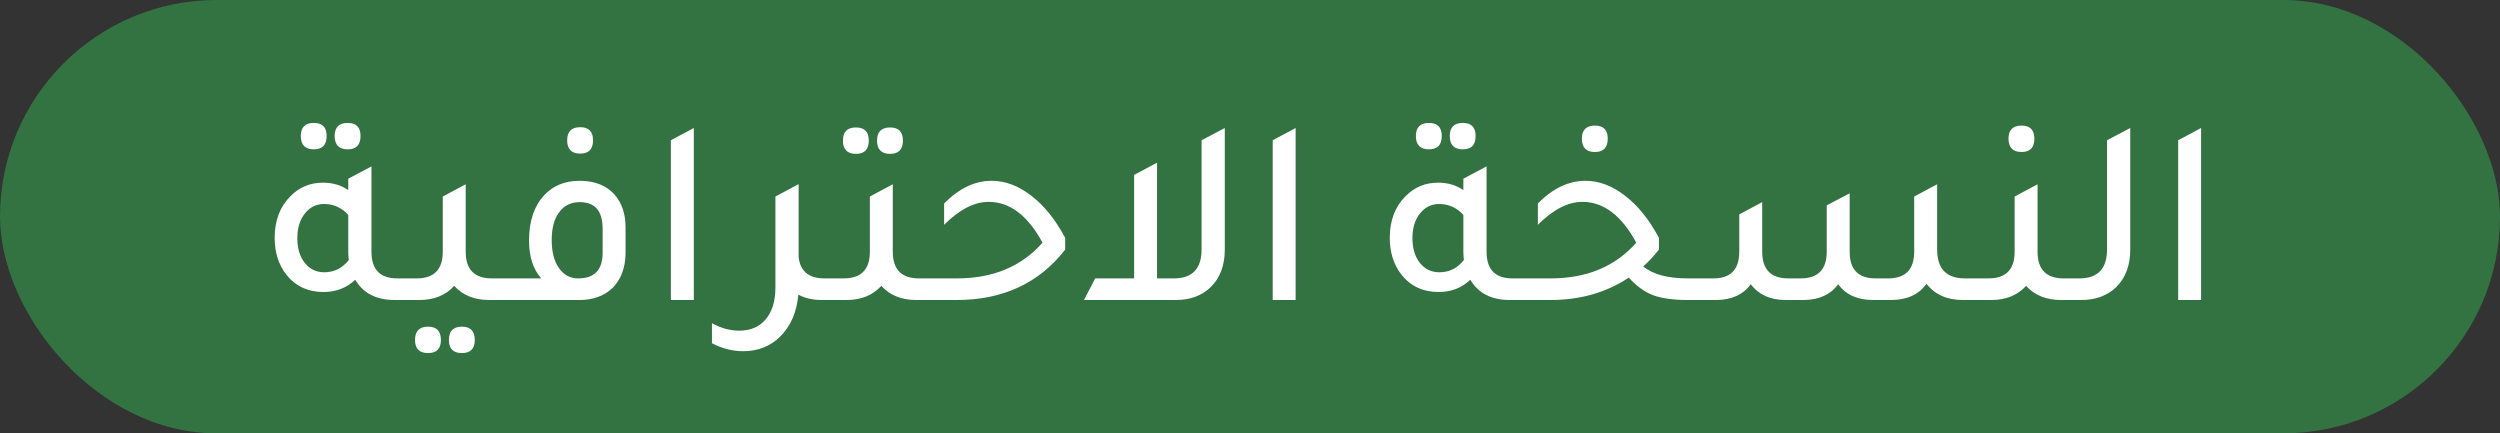 <svg xmlns="http://www.w3.org/2000/svg" width="150" height="26" viewBox="0 0 150 26" fill="none"><rect x="0" y="0" width="150" height="26" fill="#333333" stroke="none"/><rect width="150" height="26" rx="13" fill="#337342"></rect><path d="M18.832 8.96C18.309 8.96 18.048 8.693 18.048 8.16C18.048 7.637 18.309 7.376 18.832 7.376C19.344 7.376 19.6 7.637 19.6 8.16C19.6 8.693 19.344 8.96 18.832 8.96ZM20.864 8.96C20.341 8.96 20.08 8.693 20.08 8.16C20.08 7.637 20.341 7.376 20.864 7.376C21.376 7.376 21.632 7.637 21.632 8.16C21.632 8.693 21.376 8.96 20.864 8.96ZM23.84 16.704H24.896V18H23.68C22.581 18 21.792 17.595 21.312 16.784C20.8 17.275 20.165 17.52 19.408 17.52C18.469 17.52 17.723 17.168 17.168 16.464C16.709 15.867 16.48 15.136 16.48 14.272C16.48 13.237 16.795 12.405 17.424 11.776C17.957 11.232 18.608 10.96 19.376 10.96C19.963 10.96 20.469 11.109 20.896 11.408V10.72L22.288 9.984V15.104C22.288 16.171 22.805 16.704 23.84 16.704ZM20.896 12.896C20.501 12.459 20.016 12.24 19.44 12.24C18.971 12.24 18.587 12.432 18.288 12.816C17.989 13.189 17.84 13.68 17.84 14.288C17.84 14.907 17.989 15.403 18.288 15.776C18.587 16.149 18.976 16.336 19.456 16.336C20.053 16.336 20.544 16.091 20.928 15.6C20.907 15.408 20.896 15.259 20.896 15.152V12.896ZM29.51 16.704H30.566V18H29.35C28.465 18 27.766 17.717 27.254 17.152C26.742 17.717 26.043 18 25.158 18H23.942V16.704H24.998C26.043 16.704 26.566 16.171 26.566 15.104V11.792L27.942 11.056V15.104C27.942 16.171 28.465 16.704 29.51 16.704ZM25.686 19.6C26.198 19.6 26.454 19.867 26.454 20.4C26.454 20.923 26.198 21.184 25.686 21.184C25.163 21.184 24.902 20.923 24.902 20.4C24.902 19.867 25.163 19.6 25.686 19.6ZM27.718 19.6C28.23 19.6 28.486 19.867 28.486 20.4C28.486 20.923 28.23 21.184 27.718 21.184C27.195 21.184 26.934 20.923 26.934 20.4C26.934 19.867 27.195 19.6 27.718 19.6ZM34.814 9.216C34.291 9.216 34.03 8.949 34.03 8.416C34.03 7.893 34.291 7.632 34.814 7.632C35.326 7.632 35.582 7.893 35.582 8.416C35.582 8.949 35.326 9.216 34.814 9.216ZM29.598 18V16.704H32.478C31.988 16.16 31.742 15.403 31.742 14.432C31.742 13.269 32.046 12.363 32.654 11.712C33.188 11.136 33.897 10.848 34.782 10.848C35.689 10.848 36.393 11.131 36.894 11.696C37.321 12.197 37.534 12.853 37.534 13.664V15.184C37.523 16.069 37.262 16.768 36.75 17.28C36.249 17.76 35.582 18 34.75 18H29.598ZM36.158 13.728C36.158 12.661 35.7 12.128 34.782 12.128C34.26 12.128 33.849 12.331 33.55 12.736C33.252 13.131 33.102 13.685 33.102 14.4C33.102 15.104 33.246 15.664 33.534 16.08C33.822 16.496 34.206 16.704 34.686 16.704C35.667 16.704 36.158 16.192 36.158 15.168V13.728ZM40.252 18V8.416L41.629 7.68V18H40.252ZM49.469 16.704H50.525V18H49.309C48.765 18 48.296 17.893 47.901 17.68C47.805 18.736 47.437 19.579 46.797 20.208C46.211 20.784 45.475 21.072 44.589 21.072C43.949 21.072 43.325 20.912 42.717 20.592V19.392C43.261 19.691 43.805 19.84 44.349 19.84C45.032 19.84 45.565 19.611 45.949 19.152C46.333 18.693 46.525 18.059 46.525 17.248V11.792L47.901 11.056V11.072L47.917 11.056V15.424C48.013 16.277 48.531 16.704 49.469 16.704ZM51.359 9.232C50.836 9.232 50.575 8.965 50.575 8.432C50.575 7.909 50.836 7.648 51.359 7.648C51.871 7.648 52.127 7.909 52.127 8.432C52.127 8.965 51.871 9.232 51.359 9.232ZM53.407 9.232C52.884 9.232 52.623 8.965 52.623 8.432C52.623 7.909 52.884 7.648 53.407 7.648C53.919 7.648 54.175 7.909 54.175 8.432C54.175 8.965 53.919 9.232 53.407 9.232ZM55.135 16.704H56.191V18H54.975C54.09 18 53.391 17.717 52.879 17.152C52.367 17.717 51.668 18 50.783 18H49.567V16.704H50.623C51.668 16.704 52.191 16.171 52.191 15.104V11.792L53.567 11.056V15.104C53.567 16.171 54.09 16.704 55.135 16.704ZM55.223 18V16.704H57.415C59.581 16.704 61.292 15.989 62.551 14.56C61.666 12.928 60.589 12.112 59.319 12.112C58.455 12.112 57.565 12.571 56.647 13.488V12.208C57.543 11.301 58.492 10.848 59.495 10.848C60.316 10.848 61.111 11.147 61.879 11.744C62.647 12.331 63.325 13.173 63.911 14.272V14.976C62.343 16.992 60.172 18 57.399 18H55.223ZM72.095 8.416L73.487 7.68V14.976C73.487 15.925 73.204 16.677 72.639 17.232C72.105 17.744 71.407 18 70.543 18H65.039L65.711 16.704H68.047V10.496L69.423 9.76V16.704H70.431C71.54 16.704 72.095 16.123 72.095 14.96V8.416ZM76.362 18V8.416L77.738 7.68V18H76.362ZM85.738 8.96C85.216 8.96 84.954 8.693 84.954 8.16C84.954 7.637 85.216 7.376 85.738 7.376C86.25 7.376 86.506 7.637 86.506 8.16C86.506 8.693 86.25 8.96 85.738 8.96ZM87.77 8.96C87.248 8.96 86.986 8.693 86.986 8.16C86.986 7.637 87.248 7.376 87.77 7.376C88.282 7.376 88.538 7.637 88.538 8.16C88.538 8.693 88.282 8.96 87.77 8.96ZM90.746 16.704H91.802V18H90.586C89.488 18 88.698 17.595 88.218 16.784C87.706 17.275 87.072 17.52 86.314 17.52C85.376 17.52 84.629 17.168 84.074 16.464C83.616 15.867 83.386 15.136 83.386 14.272C83.386 13.237 83.701 12.405 84.33 11.776C84.864 11.232 85.514 10.96 86.282 10.96C86.869 10.96 87.376 11.109 87.802 11.408V10.72L89.194 9.984V15.104C89.194 16.171 89.712 16.704 90.746 16.704ZM87.802 12.896C87.408 12.459 86.922 12.24 86.346 12.24C85.877 12.24 85.493 12.432 85.194 12.816C84.896 13.189 84.746 13.68 84.746 14.288C84.746 14.907 84.896 15.403 85.194 15.776C85.493 16.149 85.882 16.336 86.362 16.336C86.96 16.336 87.45 16.091 87.834 15.6C87.813 15.408 87.802 15.259 87.802 15.152V12.896ZM95.696 9.12C95.174 9.12 94.912 8.853 94.912 8.32C94.912 7.797 95.174 7.536 95.696 7.536C96.208 7.536 96.464 7.797 96.464 8.32C96.464 8.853 96.208 9.12 95.696 9.12ZM101.28 16.704H102.32V18H101.264C100.4 18 99.707 17.904 99.184 17.712C98.662 17.509 98.176 17.157 97.728 16.656C96.384 17.552 94.816 18 93.024 18H90.848V16.704H93.04C95.206 16.704 96.918 15.989 98.176 14.56C97.291 12.928 96.213 12.112 94.944 12.112C94.08 12.112 93.189 12.571 92.272 13.488V12.208C93.168 11.301 94.118 10.848 95.12 10.848C95.942 10.848 96.736 11.147 97.504 11.744C98.272 12.331 98.95 13.173 99.536 14.272V14.976C99.206 15.392 98.891 15.728 98.592 15.984C99.168 16.464 100.064 16.704 101.28 16.704ZM101.364 18V16.704H102.804C103.838 16.704 104.356 16.171 104.356 15.104V12.864L105.732 12.128V15.104C105.732 16.171 106.254 16.704 107.3 16.704H108.036C109.081 16.704 109.604 16.171 109.604 15.104V12.32L110.98 11.6V15.104C110.98 16.171 111.497 16.704 112.532 16.704H113.284C114.329 16.704 114.852 16.171 114.852 15.104V11.792L116.228 11.056V14.96C116.228 16.123 116.782 16.704 117.892 16.704H119.22V18H117.78C116.82 18 116.089 17.675 115.588 17.024C115.14 17.664 114.441 17.989 113.492 18H112.388C111.449 18 110.75 17.685 110.292 17.056C109.833 17.675 109.15 17.989 108.244 18H107.14C106.222 18 105.524 17.685 105.044 17.056C104.585 17.685 103.886 18 102.948 18H101.364ZM121.294 9.12C120.772 9.12 120.51 8.853 120.51 8.32C120.51 7.797 120.772 7.536 121.294 7.536C121.806 7.536 122.062 7.797 122.062 8.32C122.062 8.853 121.806 9.12 121.294 9.12ZM123.822 16.704H124.878V18H123.662C122.777 18 122.078 17.717 121.566 17.152C121.054 17.717 120.356 18 119.47 18H118.254V16.704H119.31C120.356 16.704 120.878 16.171 120.878 15.104V11.792L122.254 11.056V15.104C122.254 16.171 122.777 16.704 123.822 16.704ZM123.911 18V16.704H124.759C125.868 16.704 126.423 16.123 126.423 14.96V8.416L127.815 7.68V14.976C127.815 15.925 127.532 16.677 126.967 17.232C126.433 17.744 125.735 18 124.871 18H123.911ZM130.69 18V8.416L132.066 7.68V18H130.69Z" fill="white"></path></svg>